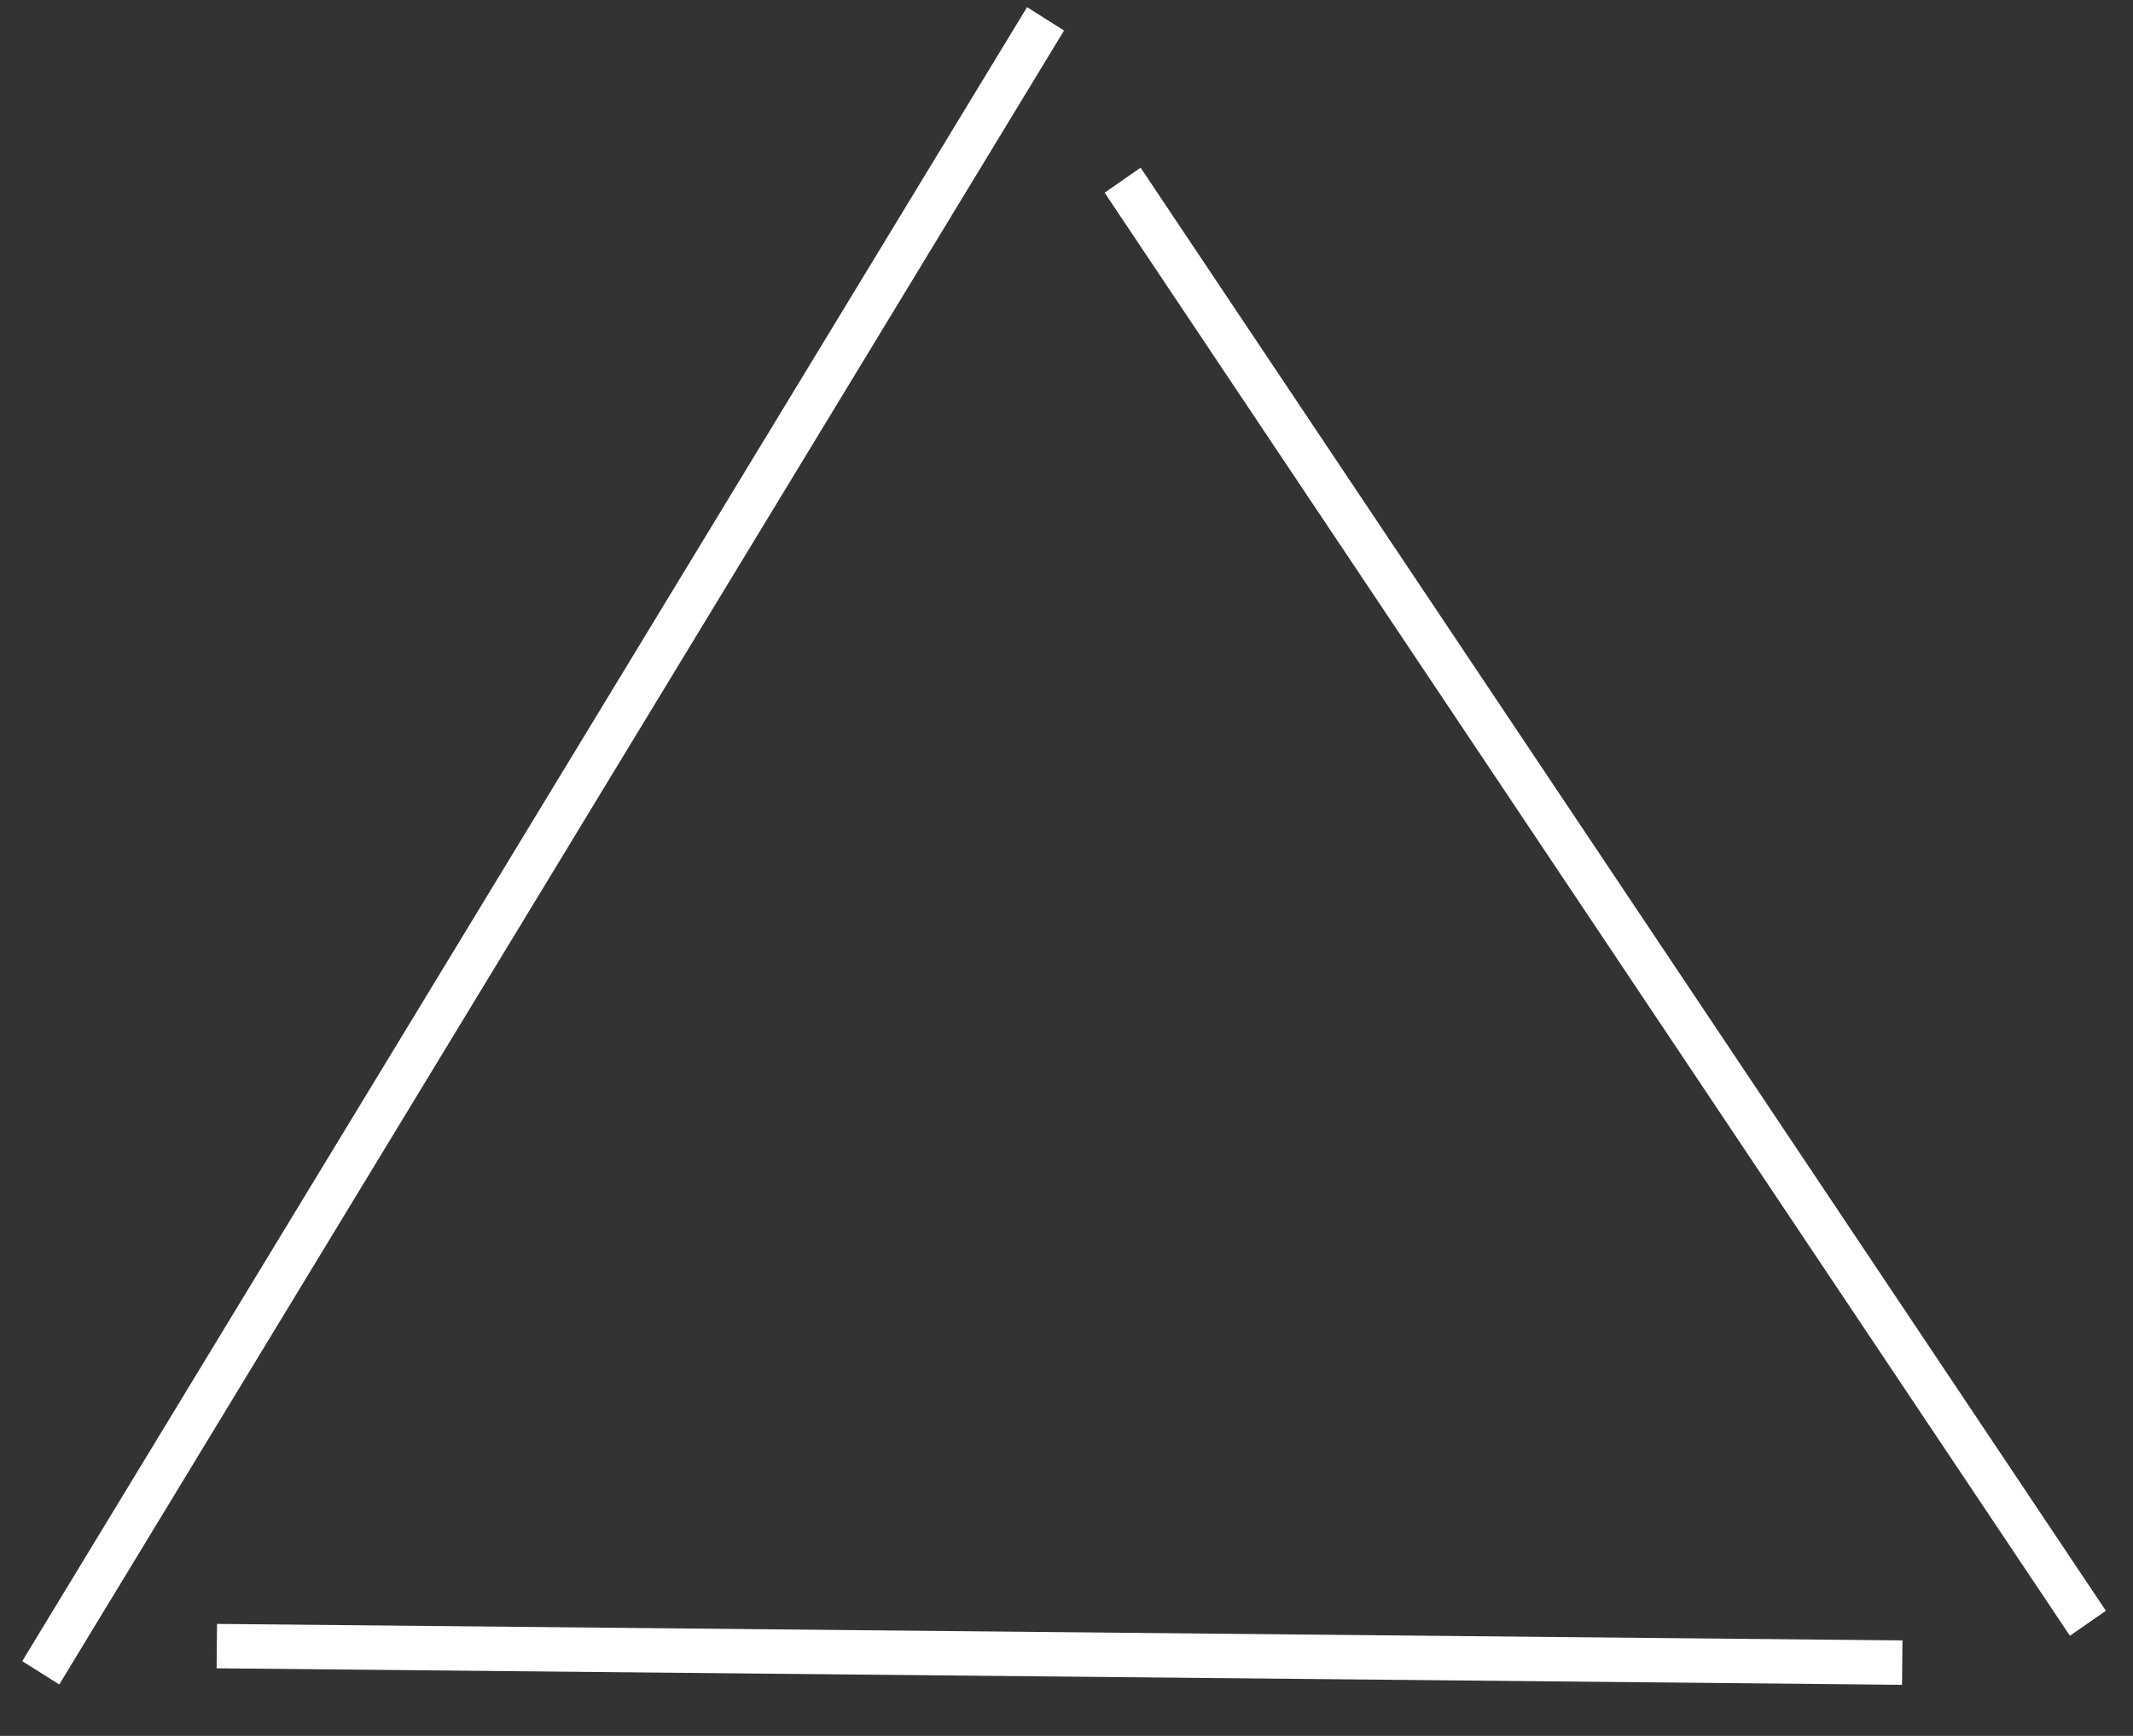 <?xml version="1.0" encoding="UTF-8"?>
<svg width="43px" height="35px" viewBox="0 0 43 35" version="1.1" xmlns="http://www.w3.org/2000/svg" xmlns:xlink="http://www.w3.org/1999/xlink">
    <rect x="0" y="0" width="43" height="35" fill="#333333" stroke="none"/>
    <title>delta_logo_verical copy</title>
    <g id="Desktop-light" stroke="none" stroke-width="1" fill="none" fill-rule="evenodd">
        <g id="menu-2" transform="translate(-19, -23)" fill="#FFFFFF" fill-rule="nonzero">
            <g id="delta_logo_verical-copy" transform="translate(19.158, 23.144)">
                <polygon id="Rectangle-path" transform="translate(21.202, 33.212) rotate(-89.45) translate(-21.202, -33.212) " points="20.758 16.222 21.653 16.222 21.646 50.201 20.751 50.201"></polygon>
                <polygon id="Rectangle-path" transform="translate(10.792, 16.91) rotate(-58.23) translate(-10.792, -16.91) " points="-8.713 16.637 30.304 16.3 30.296 17.182 -8.72 17.519"></polygon>
                <polygon id="Rectangle-path" transform="translate(32.203, 18.037) rotate(-34.29) translate(-32.203, -18.037) " points="31.919 0.54 32.802 0.532 32.487 35.534 31.604 35.542"></polygon>
            </g>
        </g>
    </g>
</svg>